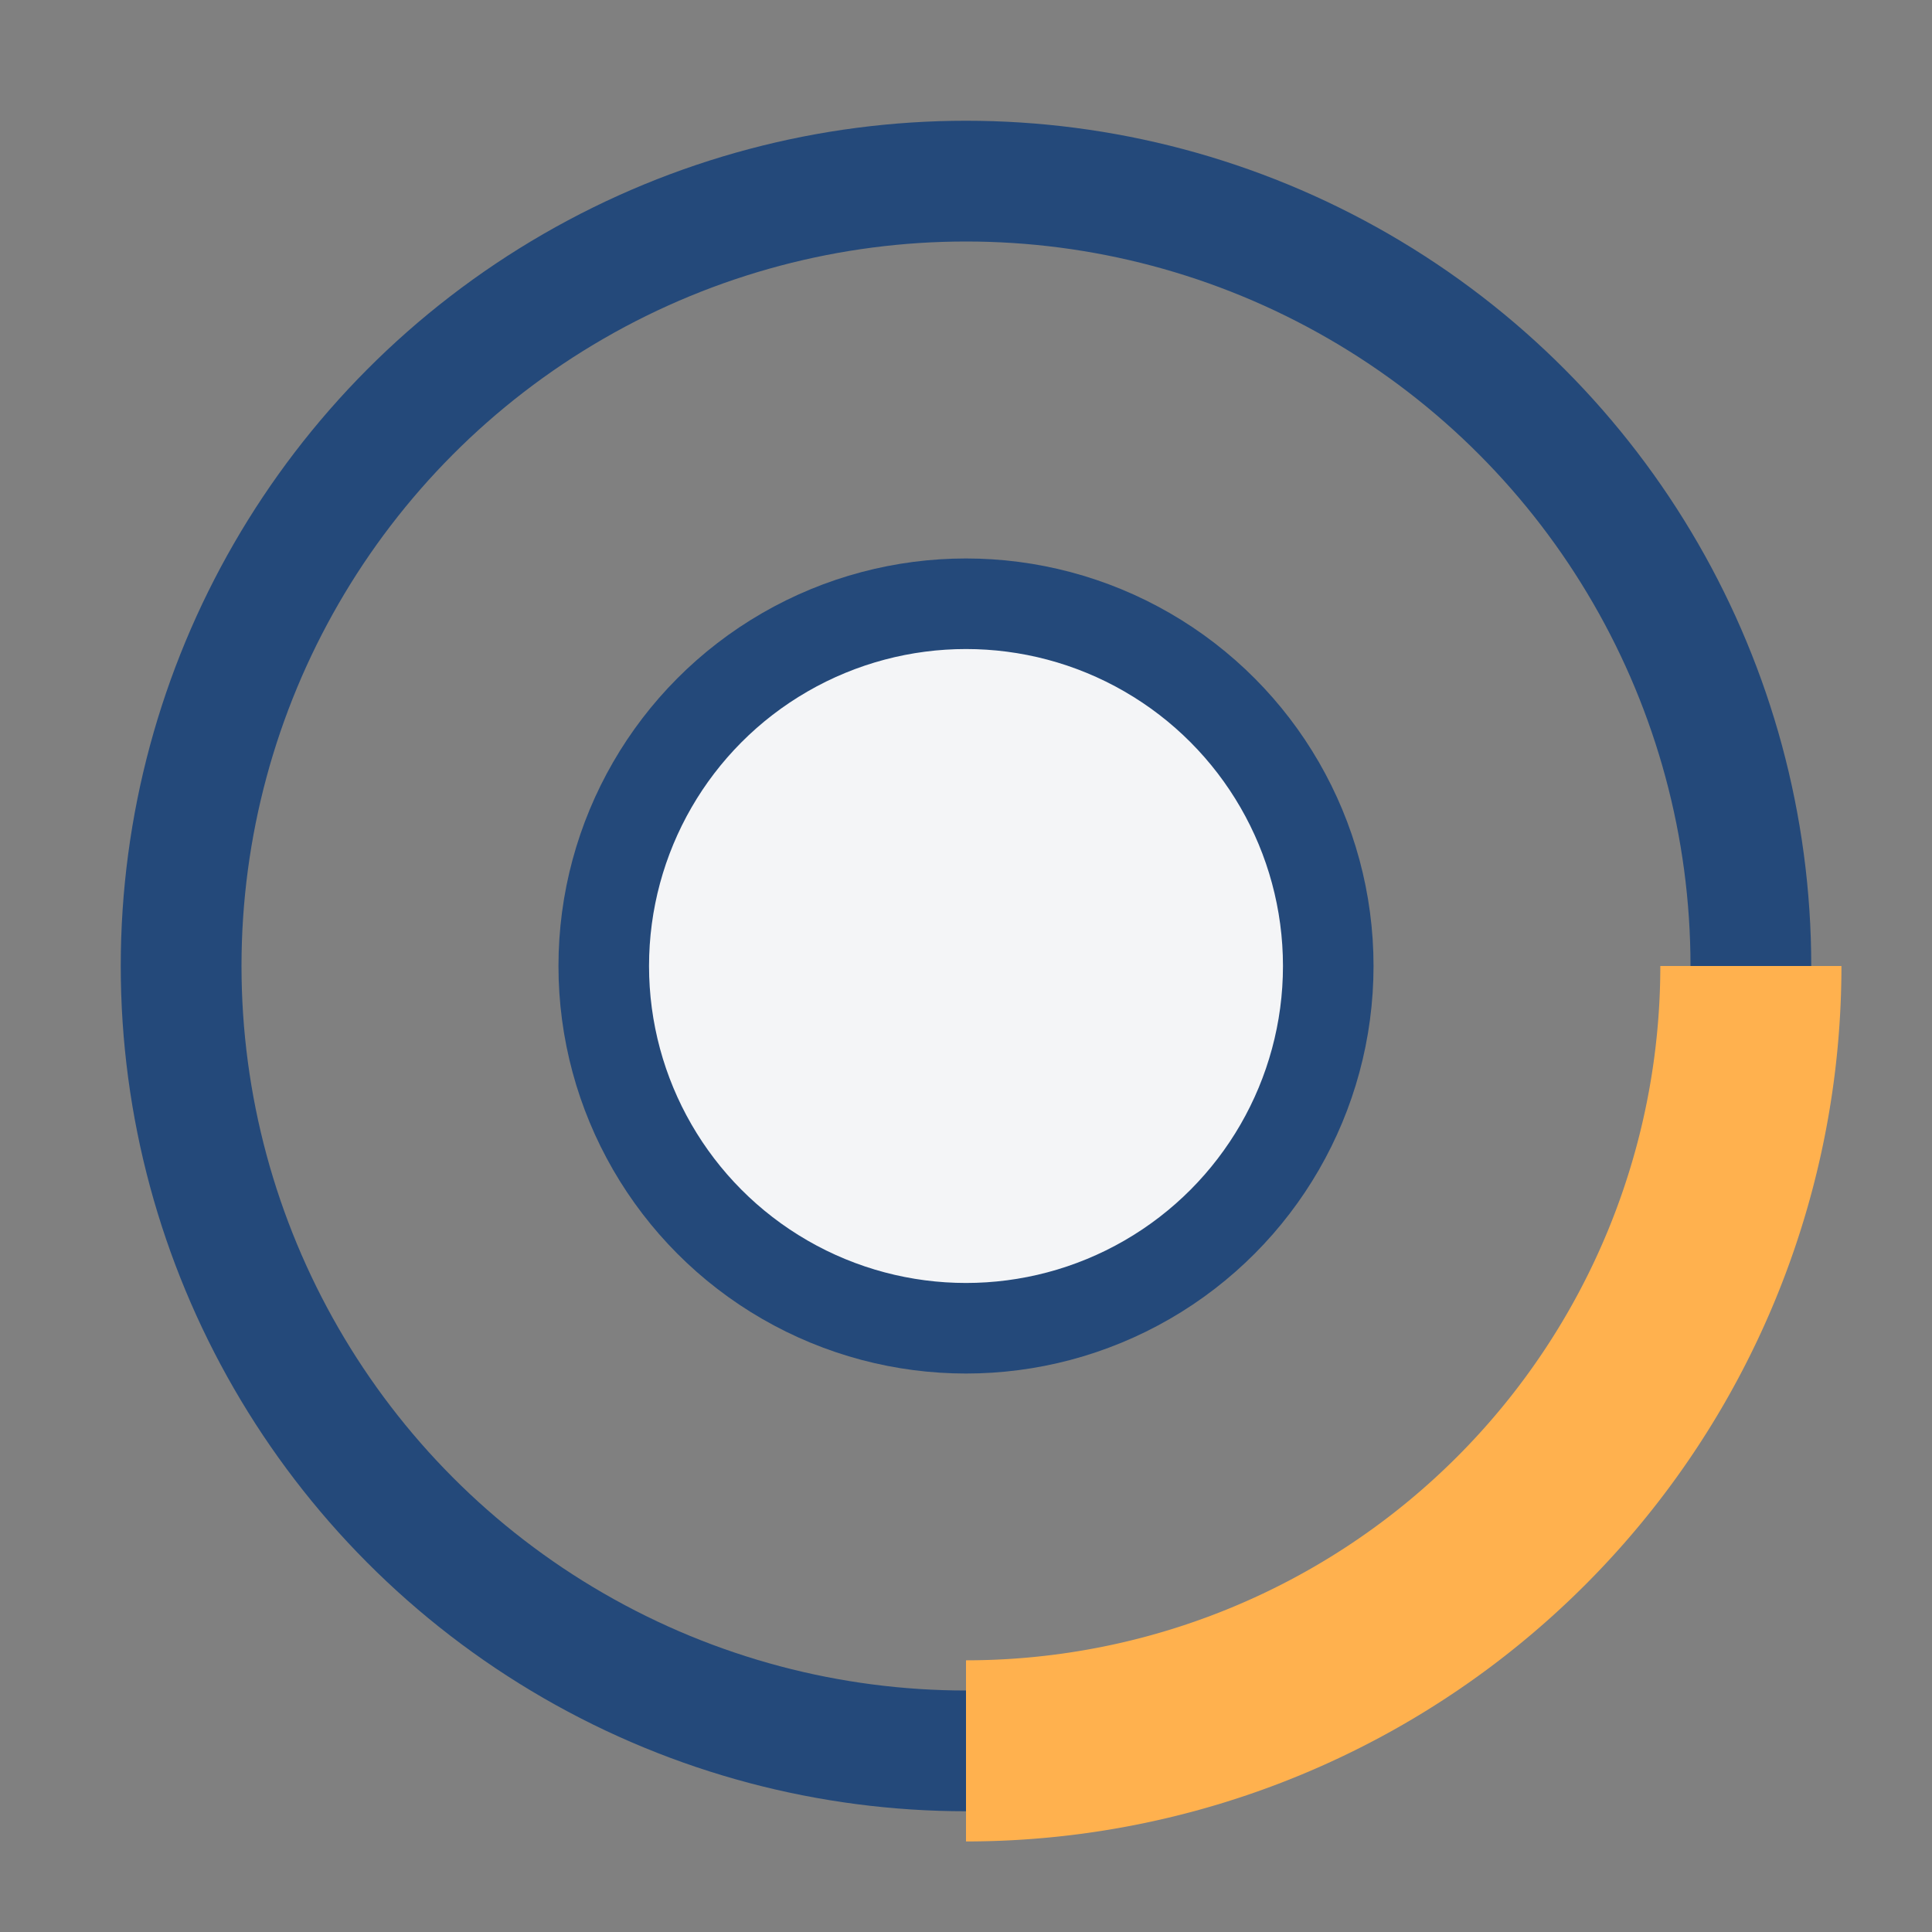 <?xml version="1.0" encoding="UTF-8"?>
<svg xmlns="http://www.w3.org/2000/svg" width="32" height="32" viewBox="0 0 32 32"><rect x="0" y="0" width="32" height="32" fill="#808080" stroke="none"/><circle cx="16" cy="16" r="13" fill="none" stroke="#24497A" stroke-width="2"/><path d="M16 29A13 13 0 0 0 29 16" fill="none" stroke="#FFB14E" stroke-width="3"/><circle cx="16" cy="16" r="6" fill="#F4F5F7" stroke="#24497A" stroke-width="1.5"/></svg>